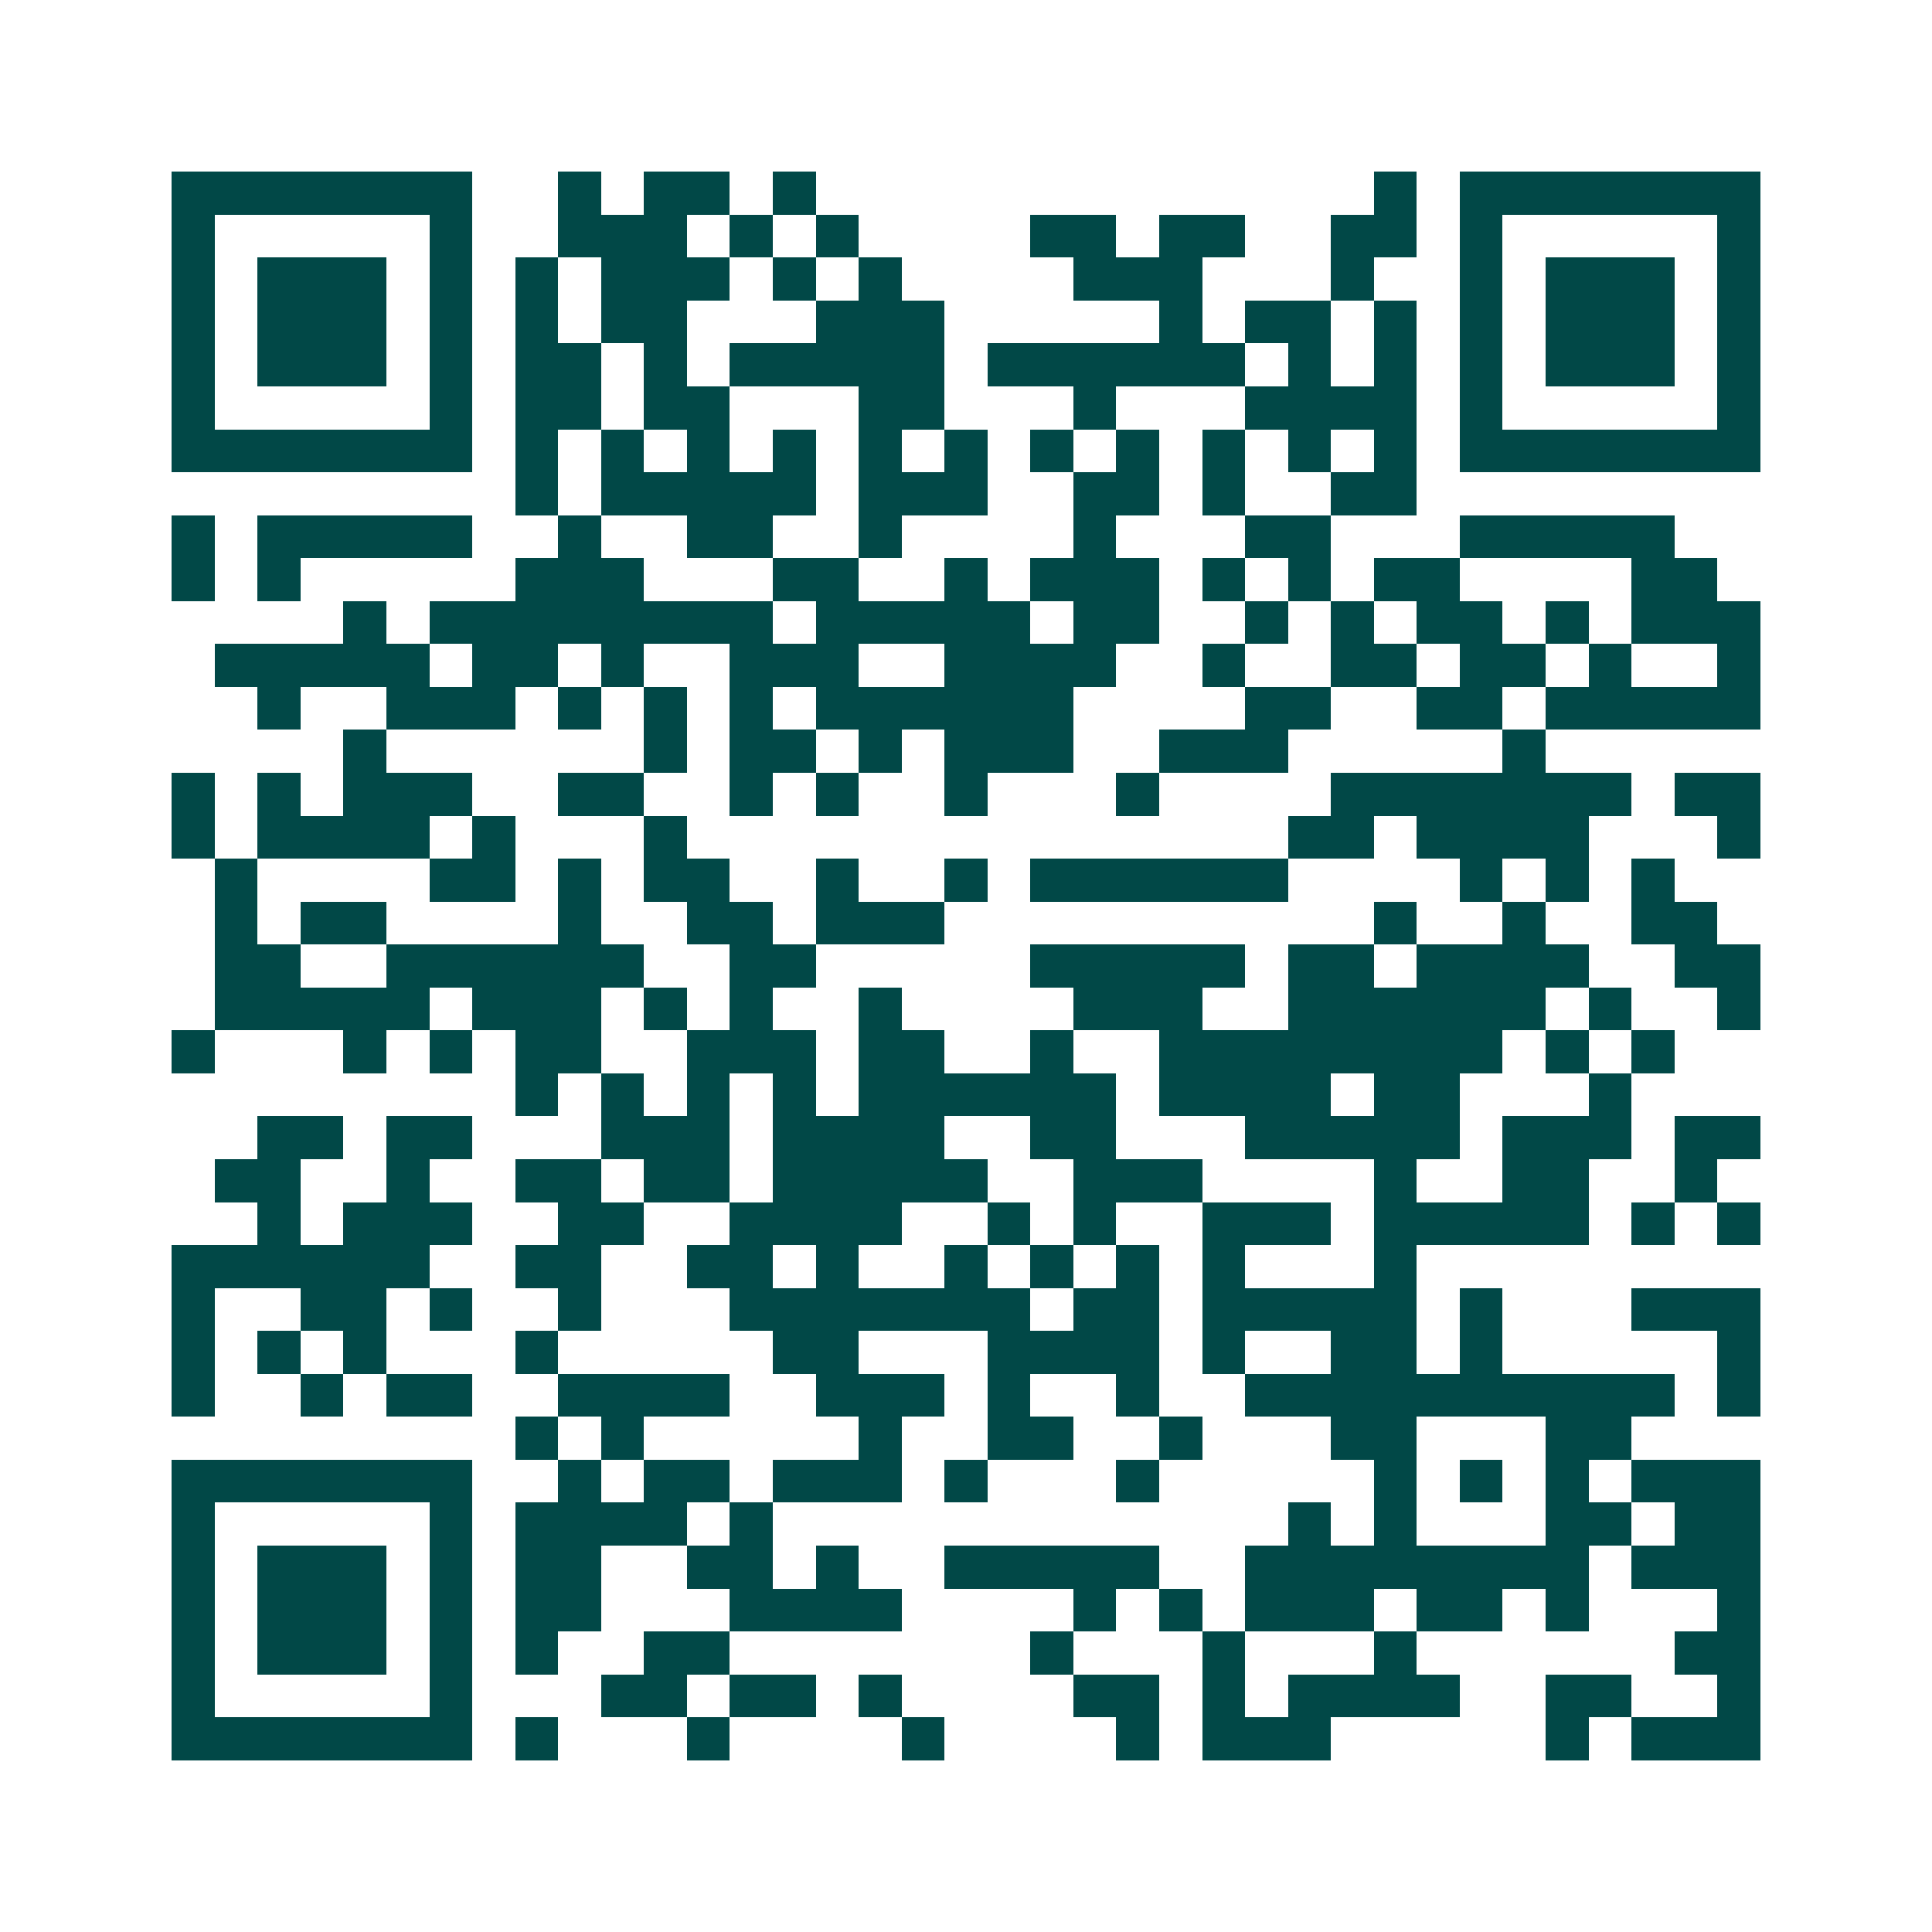 <svg xmlns="http://www.w3.org/2000/svg" width="200" height="200" viewBox="0 0 45 45" shape-rendering="crispEdges"><path fill="#ffffff" d="M0 0h45v45H0z"/><path stroke="#014847" d="M4 4.5h7m2 0h1m1 0h2m1 0h1m13 0h1m1 0h7M4 5.5h1m5 0h1m2 0h3m1 0h1m1 0h1m4 0h2m1 0h2m2 0h2m1 0h1m5 0h1M4 6.5h1m1 0h3m1 0h1m1 0h1m1 0h3m1 0h1m1 0h1m4 0h3m3 0h1m2 0h1m1 0h3m1 0h1M4 7.5h1m1 0h3m1 0h1m1 0h1m1 0h2m3 0h3m5 0h1m1 0h2m1 0h1m1 0h1m1 0h3m1 0h1M4 8.5h1m1 0h3m1 0h1m1 0h2m1 0h1m1 0h5m1 0h6m1 0h1m1 0h1m1 0h1m1 0h3m1 0h1M4 9.5h1m5 0h1m1 0h2m1 0h2m3 0h2m3 0h1m3 0h4m1 0h1m5 0h1M4 10.5h7m1 0h1m1 0h1m1 0h1m1 0h1m1 0h1m1 0h1m1 0h1m1 0h1m1 0h1m1 0h1m1 0h1m1 0h7M12 11.5h1m1 0h5m1 0h3m2 0h2m1 0h1m2 0h2M4 12.5h1m1 0h5m2 0h1m2 0h2m2 0h1m4 0h1m3 0h2m3 0h5M4 13.5h1m1 0h1m5 0h3m3 0h2m2 0h1m1 0h3m1 0h1m1 0h1m1 0h2m4 0h2M8 14.5h1m1 0h8m1 0h5m1 0h2m2 0h1m1 0h1m1 0h2m1 0h1m1 0h3M5 15.5h5m1 0h2m1 0h1m2 0h3m2 0h4m2 0h1m2 0h2m1 0h2m1 0h1m2 0h1M6 16.5h1m2 0h3m1 0h1m1 0h1m1 0h1m1 0h6m4 0h2m2 0h2m1 0h5M8 17.5h1m6 0h1m1 0h2m1 0h1m1 0h3m2 0h3m5 0h1M4 18.5h1m1 0h1m1 0h3m2 0h2m2 0h1m1 0h1m2 0h1m3 0h1m4 0h7m1 0h2M4 19.5h1m1 0h4m1 0h1m3 0h1m14 0h2m1 0h4m3 0h1M5 20.5h1m4 0h2m1 0h1m1 0h2m2 0h1m2 0h1m1 0h6m4 0h1m1 0h1m1 0h1M5 21.5h1m1 0h2m4 0h1m2 0h2m1 0h3m10 0h1m2 0h1m2 0h2M5 22.5h2m2 0h6m2 0h2m5 0h5m1 0h2m1 0h4m2 0h2M5 23.5h5m1 0h3m1 0h1m1 0h1m2 0h1m4 0h3m2 0h6m1 0h1m2 0h1M4 24.5h1m3 0h1m1 0h1m1 0h2m2 0h3m1 0h2m2 0h1m2 0h8m1 0h1m1 0h1M12 25.5h1m1 0h1m1 0h1m1 0h1m1 0h6m1 0h4m1 0h2m3 0h1M6 26.5h2m1 0h2m3 0h3m1 0h4m2 0h2m3 0h5m1 0h3m1 0h2M5 27.5h2m2 0h1m2 0h2m1 0h2m1 0h5m2 0h3m4 0h1m2 0h2m2 0h1M6 28.5h1m1 0h3m2 0h2m2 0h4m2 0h1m1 0h1m2 0h3m1 0h5m1 0h1m1 0h1M4 29.5h6m2 0h2m2 0h2m1 0h1m2 0h1m1 0h1m1 0h1m1 0h1m3 0h1M4 30.5h1m2 0h2m1 0h1m2 0h1m3 0h7m1 0h2m1 0h5m1 0h1m3 0h3M4 31.5h1m1 0h1m1 0h1m3 0h1m5 0h2m3 0h4m1 0h1m2 0h2m1 0h1m5 0h1M4 32.5h1m2 0h1m1 0h2m2 0h4m2 0h3m1 0h1m2 0h1m2 0h10m1 0h1M12 33.5h1m1 0h1m5 0h1m2 0h2m2 0h1m3 0h2m3 0h2M4 34.5h7m2 0h1m1 0h2m1 0h3m1 0h1m3 0h1m5 0h1m1 0h1m1 0h1m1 0h3M4 35.5h1m5 0h1m1 0h4m1 0h1m12 0h1m1 0h1m3 0h2m1 0h2M4 36.5h1m1 0h3m1 0h1m1 0h2m2 0h2m1 0h1m2 0h5m2 0h8m1 0h3M4 37.5h1m1 0h3m1 0h1m1 0h2m3 0h4m4 0h1m1 0h1m1 0h3m1 0h2m1 0h1m3 0h1M4 38.5h1m1 0h3m1 0h1m1 0h1m2 0h2m7 0h1m3 0h1m3 0h1m6 0h2M4 39.5h1m5 0h1m3 0h2m1 0h2m1 0h1m4 0h2m1 0h1m1 0h4m2 0h2m2 0h1M4 40.5h7m1 0h1m3 0h1m4 0h1m4 0h1m1 0h3m5 0h1m1 0h3"/></svg>
